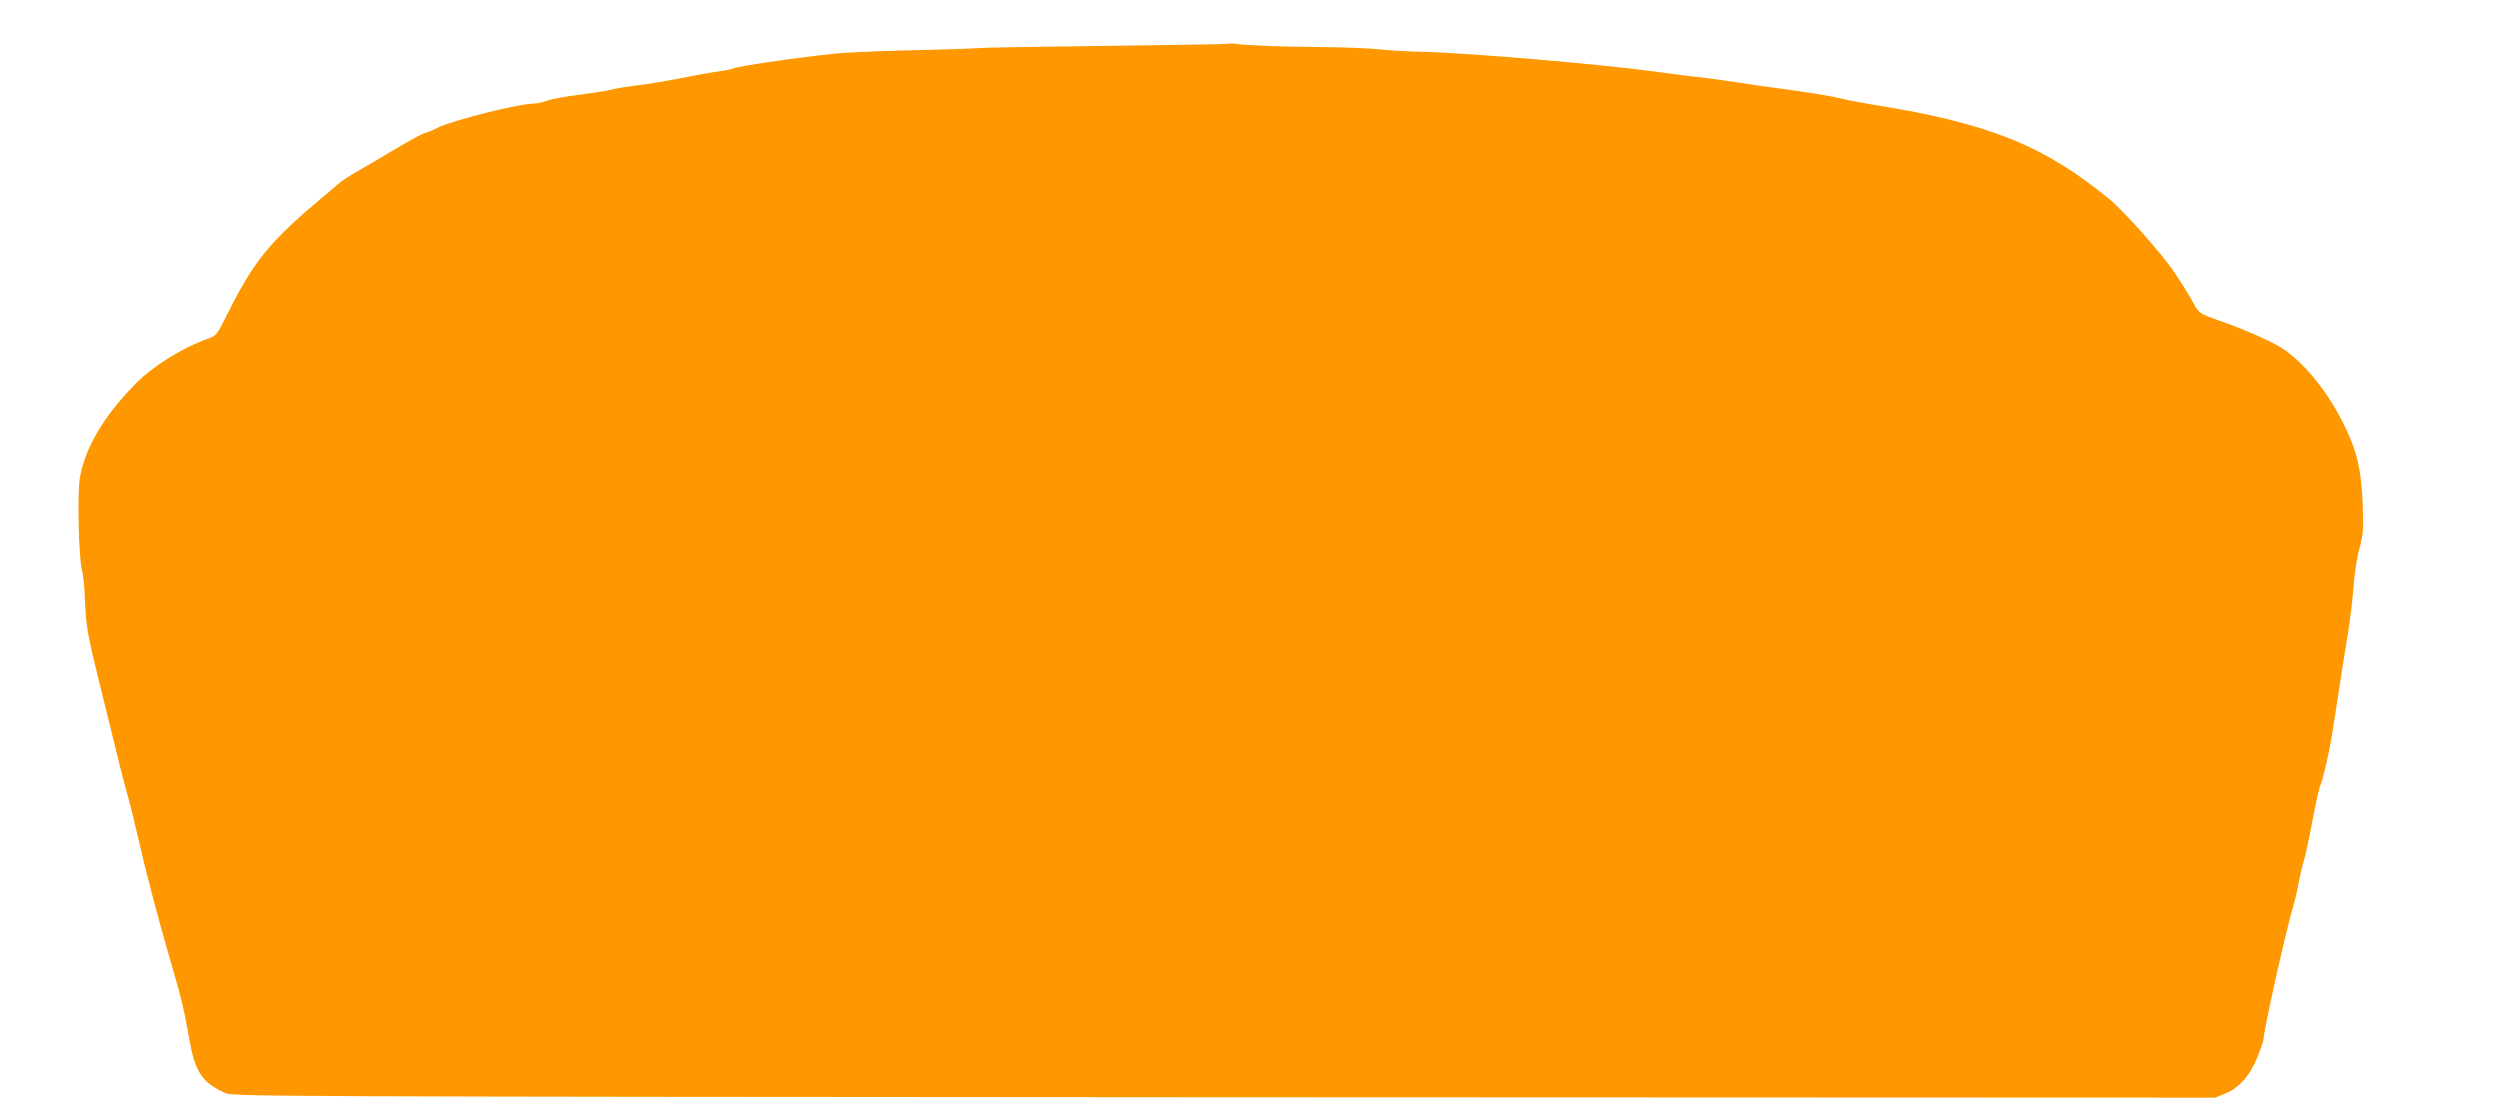 <?xml version="1.0" standalone="no"?>
<!DOCTYPE svg PUBLIC "-//W3C//DTD SVG 20010904//EN"
 "http://www.w3.org/TR/2001/REC-SVG-20010904/DTD/svg10.dtd">
<svg version="1.0" xmlns="http://www.w3.org/2000/svg"
 width="1280pt" height="562pt" viewBox="0 0 1280 562"
 preserveAspectRatio="xMidYMid meet">
<g transform="translate(0,562) scale(0.1,-0.1)"
fill="#ff9800" stroke="none">
<path d="M6289 5396 c-2 -2 -287 -7 -634 -11 -346 -4 -633 -9 -636 -11 -3 -1
-133 -6 -290 -10 -156 -3 -336 -10 -399 -14 -127 -8 -543 -66 -575 -80 -11 -5
-38 -11 -60 -13 -22 -3 -78 -12 -125 -21 -144 -29 -252 -47 -330 -56 -41 -5
-91 -14 -110 -19 -19 -5 -93 -17 -164 -26 -71 -9 -144 -22 -164 -30 -19 -8
-49 -15 -66 -15 -77 0 -420 -86 -495 -124 -28 -14 -56 -26 -64 -26 -7 0 -76
-37 -153 -83 -76 -46 -166 -98 -199 -117 -33 -18 -76 -47 -96 -64 -19 -17 -55
-48 -80 -68 -269 -226 -349 -324 -484 -594 -54 -109 -56 -112 -103 -129 -131
-47 -281 -141 -368 -230 -163 -165 -258 -327 -285 -481 -14 -81 -6 -419 11
-474 6 -19 12 -85 15 -146 4 -134 14 -189 70 -414 24 -96 62 -251 85 -345 22
-93 50 -199 60 -235 11 -36 38 -146 61 -245 41 -181 106 -426 172 -650 46
-157 62 -225 87 -370 30 -166 65 -218 185 -272 38 -17 254 -18 5113 -21 l5073
-2 52 21 c72 29 128 93 166 189 17 42 31 84 31 93 0 43 112 544 154 687 7 25
19 74 25 110 7 36 18 85 26 110 8 25 28 119 45 209 17 90 35 172 41 182 11 22
47 176 60 264 6 33 21 134 35 225 14 91 34 221 46 290 11 69 24 175 28 235 4
61 17 148 30 195 20 76 22 100 17 230 -7 173 -28 265 -91 396 -82 169 -198
316 -314 396 -52 36 -202 103 -334 148 -93 33 -98 36 -123 80 -39 69 -45 79
-104 168 -57 87 -257 312 -333 374 -337 276 -621 389 -1213 483 -55 9 -125 22
-155 30 -52 13 -175 33 -340 55 -41 5 -131 18 -200 29 -69 10 -154 22 -190 26
-36 3 -126 15 -200 25 -284 40 -986 100 -1225 105 -60 1 -155 6 -210 12 -55 6
-185 11 -290 12 -195 1 -396 8 -451 17 -17 2 -32 2 -35 0z"/>
</g>
</svg>
